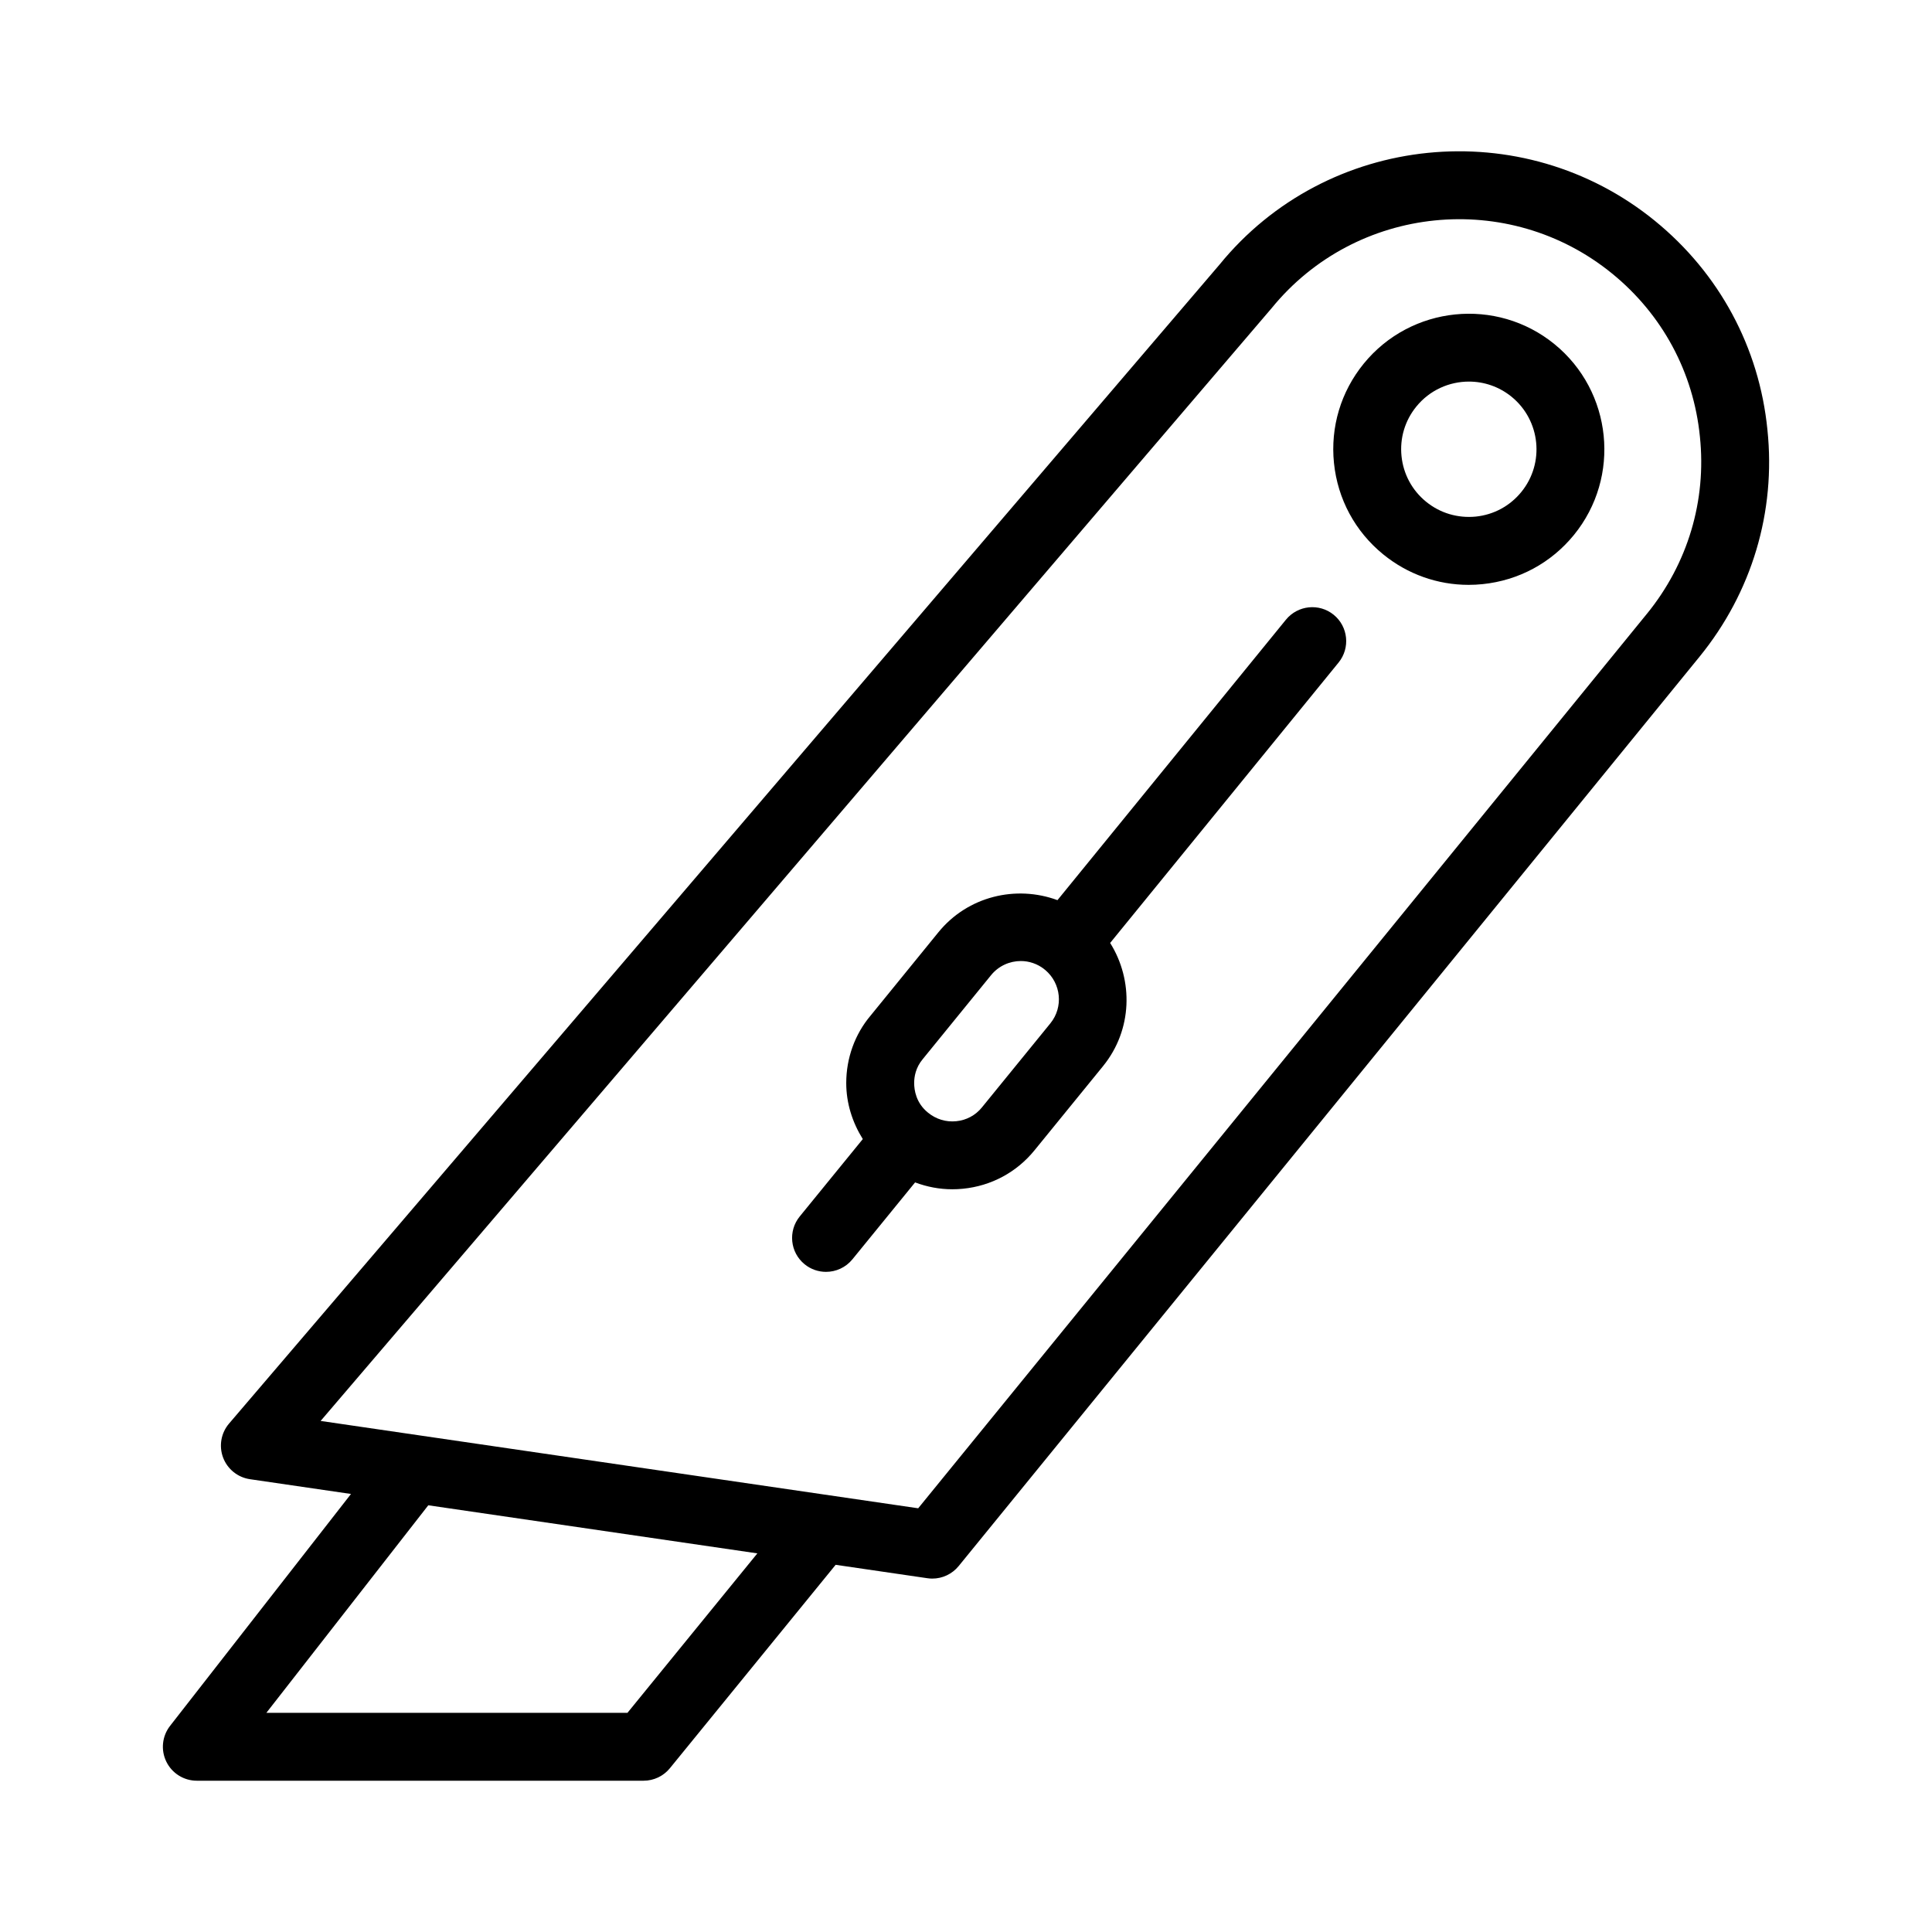 <?xml version="1.0" encoding="UTF-8"?>
<!-- Uploaded to: SVG Repo, www.svgrepo.com, Generator: SVG Repo Mixer Tools -->
<svg fill="#000000" width="800px" height="800px" version="1.1" viewBox="144 144 512 512" xmlns="http://www.w3.org/2000/svg">
 <g>
  <path d="m582.59 202.54c-35.117-28.598-86.957-23.344-115.41 11.59l-262.48 307.13c-2.125 2.488-2.731 5.938-1.582 9.004 1.152 3.066 3.879 5.262 7.121 5.738l26.777 3.914-47.949 61.461c-2.113 2.715-2.5 6.394-0.988 9.48 1.508 3.094 4.644 5.051 8.082 5.051h118.39c2.707 0 5.266-1.211 6.977-3.312l43.926-53.906 24.316 3.555c0.434 0.062 0.871 0.098 1.301 0.098 2.684 0 5.254-1.203 6.977-3.312l196.34-240.99c13.883-17.043 20.273-38.43 17.996-60.156-2.16-21.797-12.742-41.441-29.793-55.34zm-272.31 395.38h-95.691l42.914-55.004 87.207 12.746zm270.16-291.25-193.11 237.04-158.36-23.148 252.03-294.9c22.324-27.402 62.797-31.516 90.23-9.164 13.305 10.84 21.566 26.172 23.262 43.219 1.777 16.98-3.215 33.656-14.051 46.957z"/>
  <path d="m555.95 235.2c-15.352-12.512-38.027-10.191-50.547 5.168-6.059 7.441-8.859 16.797-7.887 26.34 0.977 9.551 5.609 18.141 13.047 24.203 6.469 5.269 14.395 8.082 22.633 8.082 1.23 0 2.469-0.062 3.711-0.191 9.551-0.977 18.148-5.606 24.211-13.047 12.508-15.359 10.191-38.035-5.168-50.555zm-8.785 39.184c-3.027 3.715-7.32 6.035-12.086 6.519-4.785 0.457-9.438-0.914-13.152-3.945-3.711-3.023-6.023-7.309-6.512-12.082-0.488-4.762 0.91-9.438 3.938-13.145 3.539-4.348 8.711-6.606 13.926-6.606 3.981 0 7.984 1.316 11.309 4.023 7.664 6.246 8.824 17.574 2.578 25.234z"/>
  <path d="m484.79 308.22-60.551 74.328c-10.973-4.047-23.77-1.059-31.559 8.52l-17.973 22.086c-4.156 4.922-6.445 11.262-6.445 17.863 0 5.391 1.645 10.453 4.387 14.852l-16.715 20.508c-3.137 3.856-2.562 9.523 1.293 12.66 1.668 1.363 3.68 2.019 5.68 2.019 2.609 0 5.199-1.133 6.981-3.312l16.621-20.395c3.133 1.18 6.449 1.82 9.848 1.82 0.941 0 1.883-0.043 2.832-0.141 7.488-0.738 14.227-4.359 18.965-10.184l18.172-22.316c0-0.008 0.004-0.008 0.004-0.008 7.777-9.57 8.09-22.707 1.871-32.629l60.535-74.309c3.137-3.856 2.559-9.523-1.293-12.66-3.852-3.133-9.508-2.543-12.652 1.297zm-62.418 106.96-18.172 22.316c-1.691 2.082-4.102 3.375-6.785 3.637-2.703 0.281-5.352-0.527-7.481-2.266-3.195-2.574-3.672-6.019-3.672-7.844 0-1.668 0.383-4.102 2.301-6.379l18.082-22.219c2.004-2.461 4.934-3.742 7.887-3.742 2.195 0 4.391 0.73 6.234 2.18 0.035 0.031 0.051 0.074 0.086 0.105 0.039 0.031 0.086 0.039 0.125 0.07 4.231 3.547 4.883 9.844 1.395 14.141z"/>
 </g>
</svg>